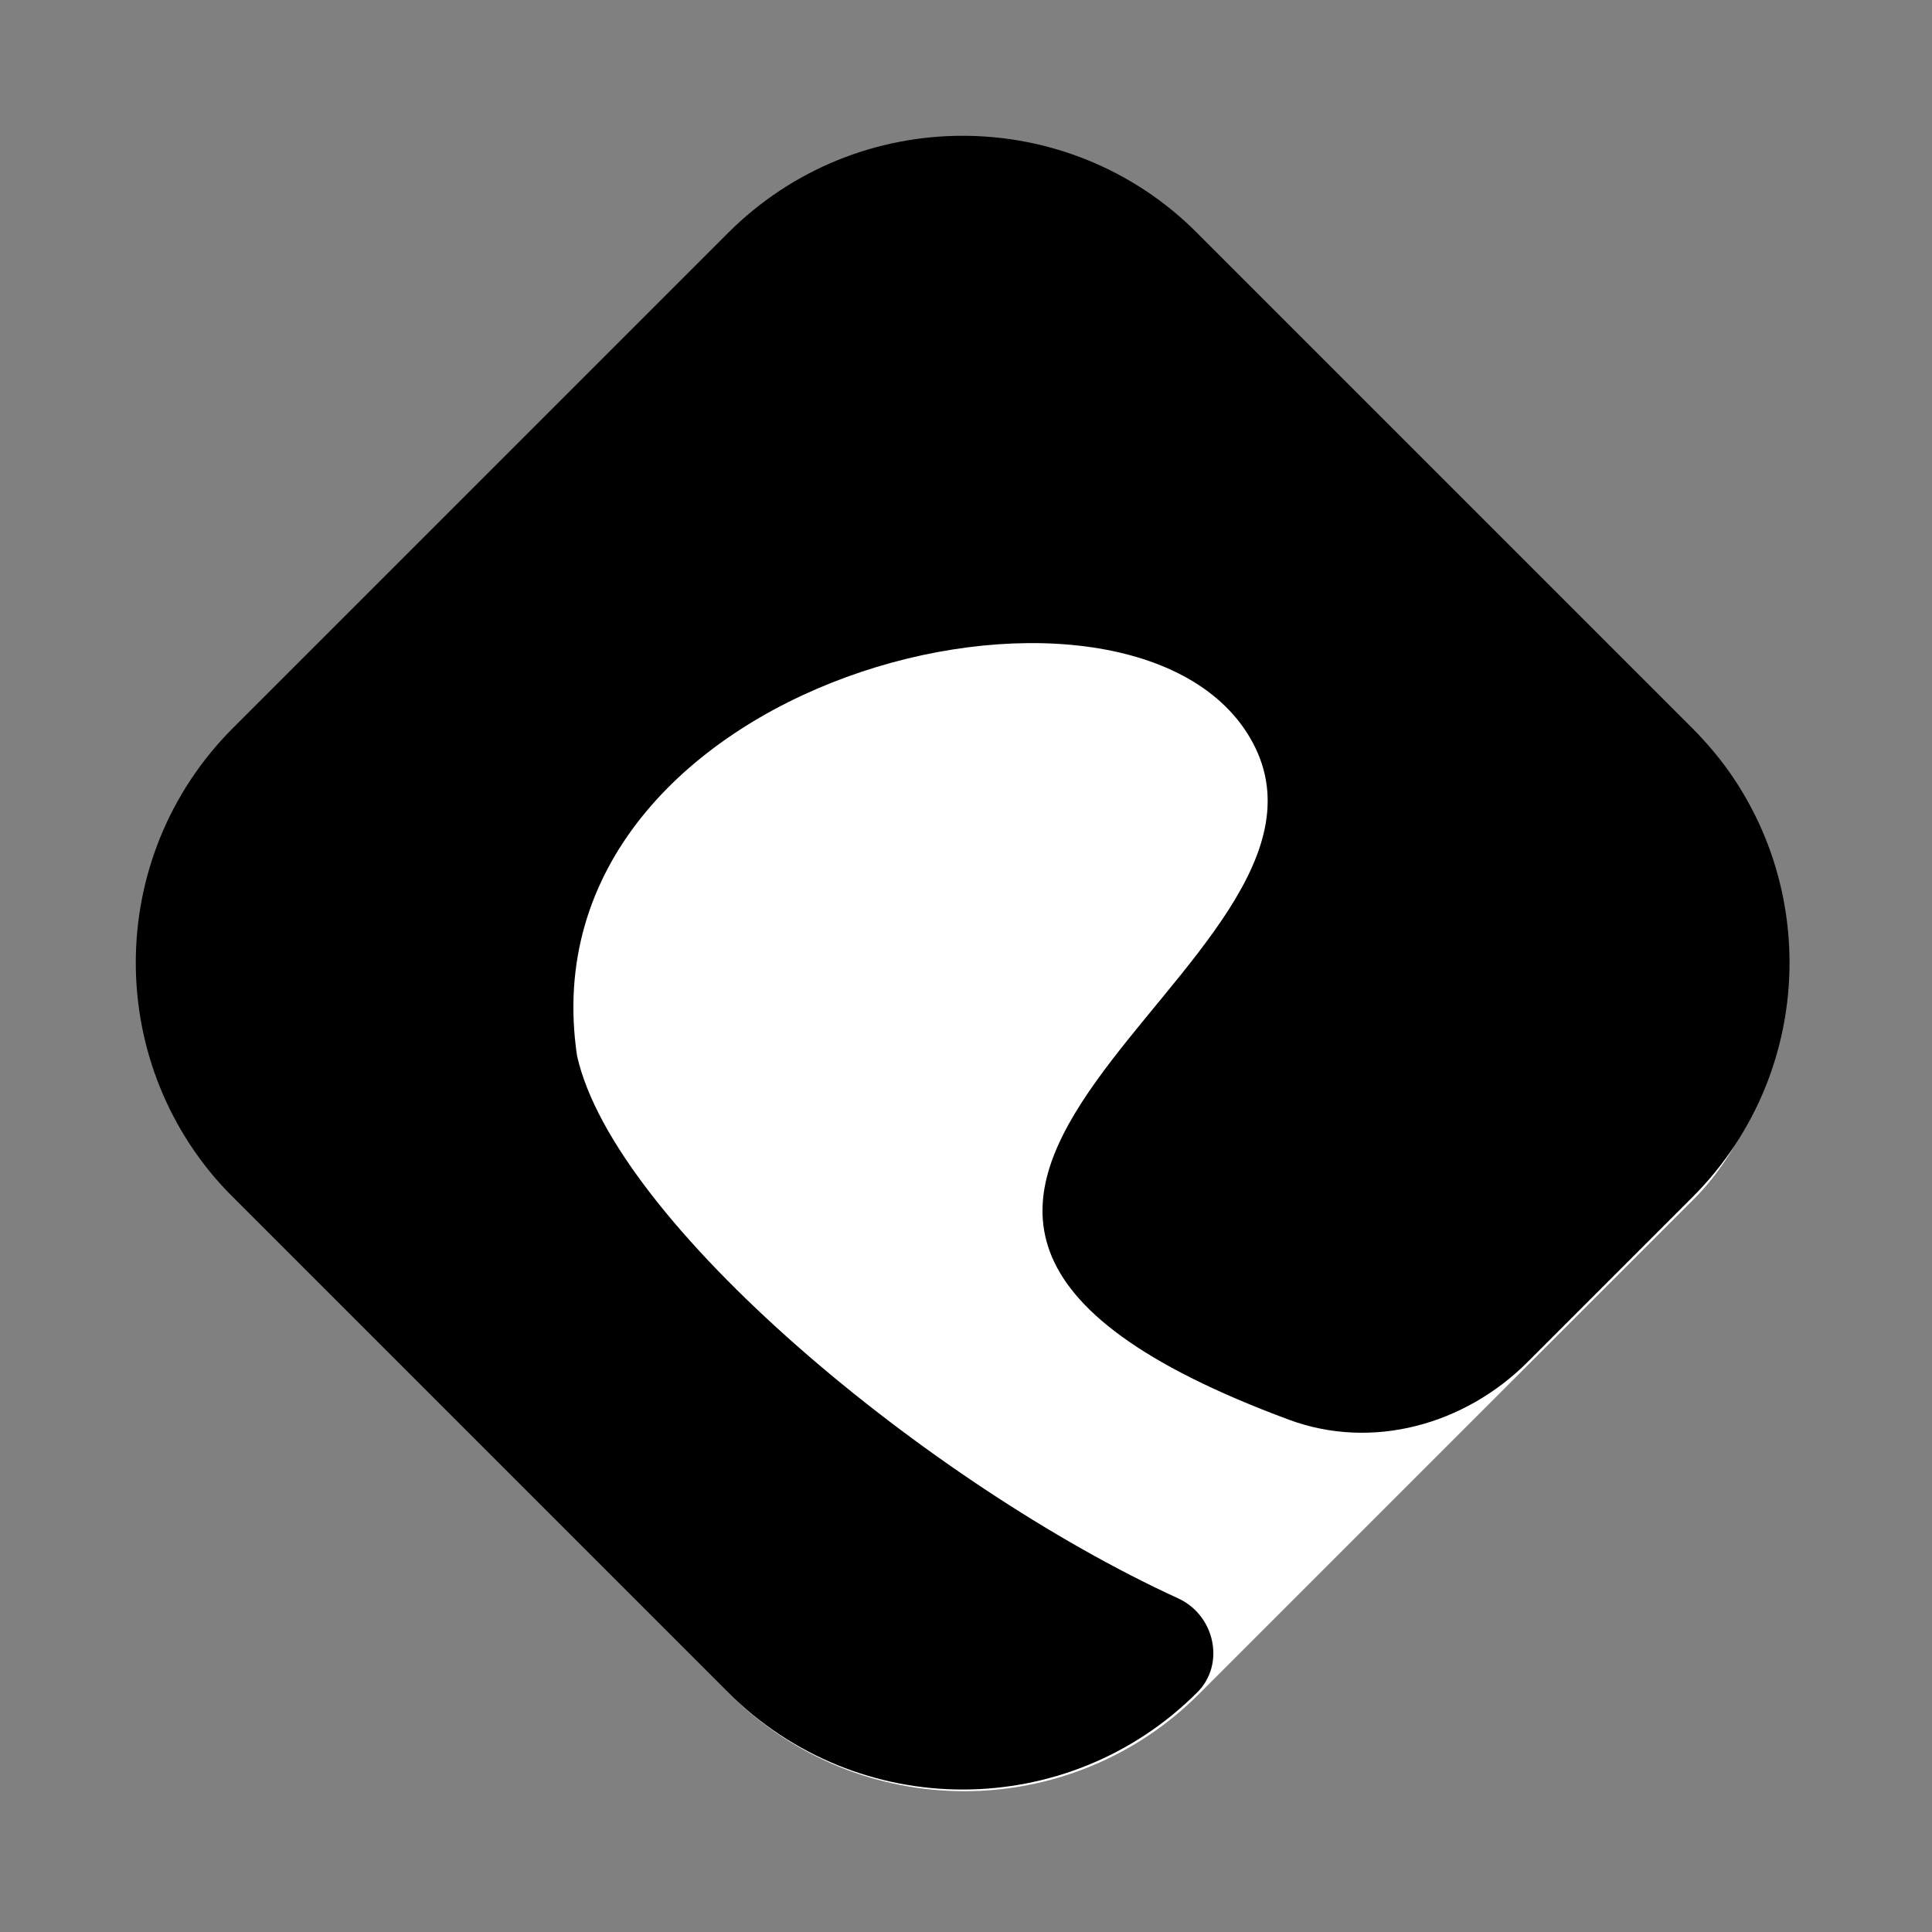 <svg width="425" height="425" viewBox="0 0 425 425" fill="none" xmlns="http://www.w3.org/2000/svg">
<rect x="0" y="0" width="425" height="425" fill="#808080" stroke="none"/>
<rect x="212.132" width="300" height="300" rx="73" transform="rotate(45 212.132 0)" fill="white"/>
<path d="M160.146 51.251C188.654 22.743 234.875 22.743 263.383 51.251L372.277 160.145C400.786 188.653 400.786 234.875 372.277 263.383L336.056 299.604C322.231 313.429 301.862 319.099 283.53 312.304C152.223 263.636 304.613 212.5 274.931 162.214C247.947 116.502 114.653 149.193 126.931 232.214C135.072 268.866 204.232 326.451 259.178 351.611C267.198 355.283 269.62 366.04 263.383 372.278V372.278C234.875 400.786 188.654 400.786 160.146 372.278L51.251 263.383C22.743 234.875 22.743 188.653 51.251 160.145L160.146 51.251Z" fill="black"/>
</svg>
